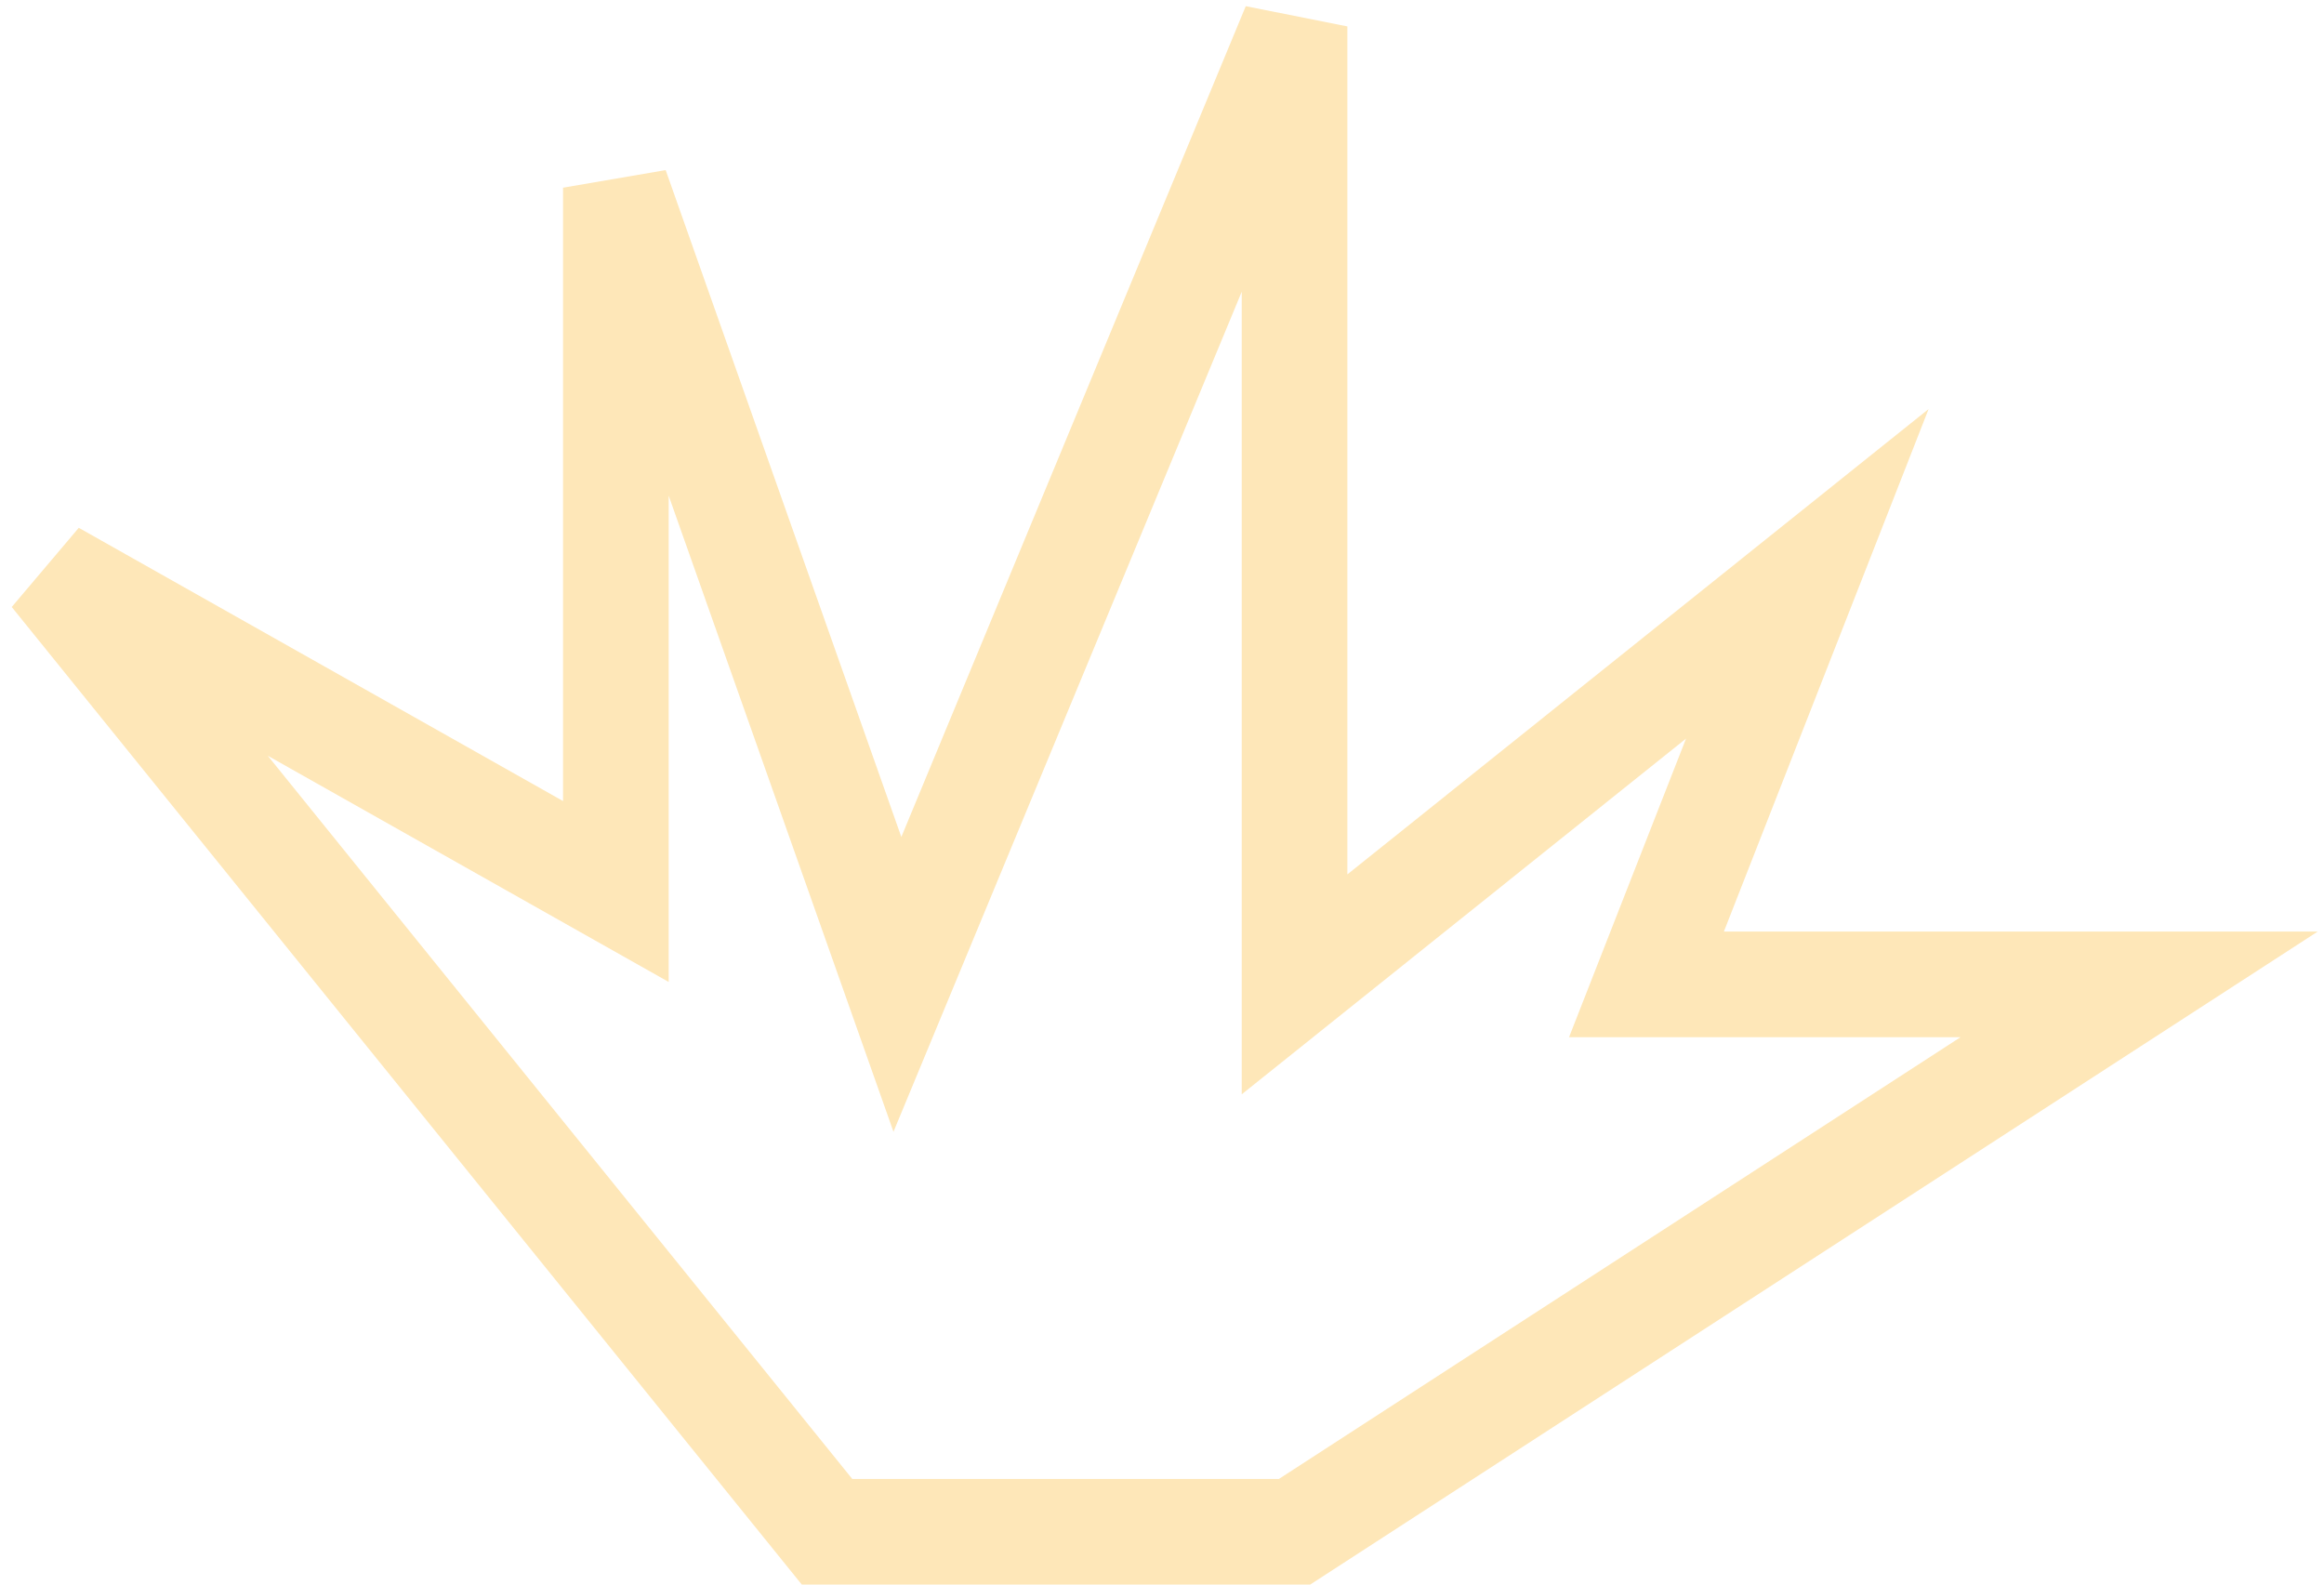 <?xml version="1.0" encoding="UTF-8"?> <svg xmlns="http://www.w3.org/2000/svg" width="88" height="60" viewBox="0 0 88 60" fill="none"><path d="M2 21.727L31.316 58H49.019L81 37.273H62.345L68.436 21.727L49.019 37.273V1L33.981 37.273L23.32 7.107V33.757L2 21.727Z" stroke="#FEE7B8" stroke-width="4"></path></svg> 